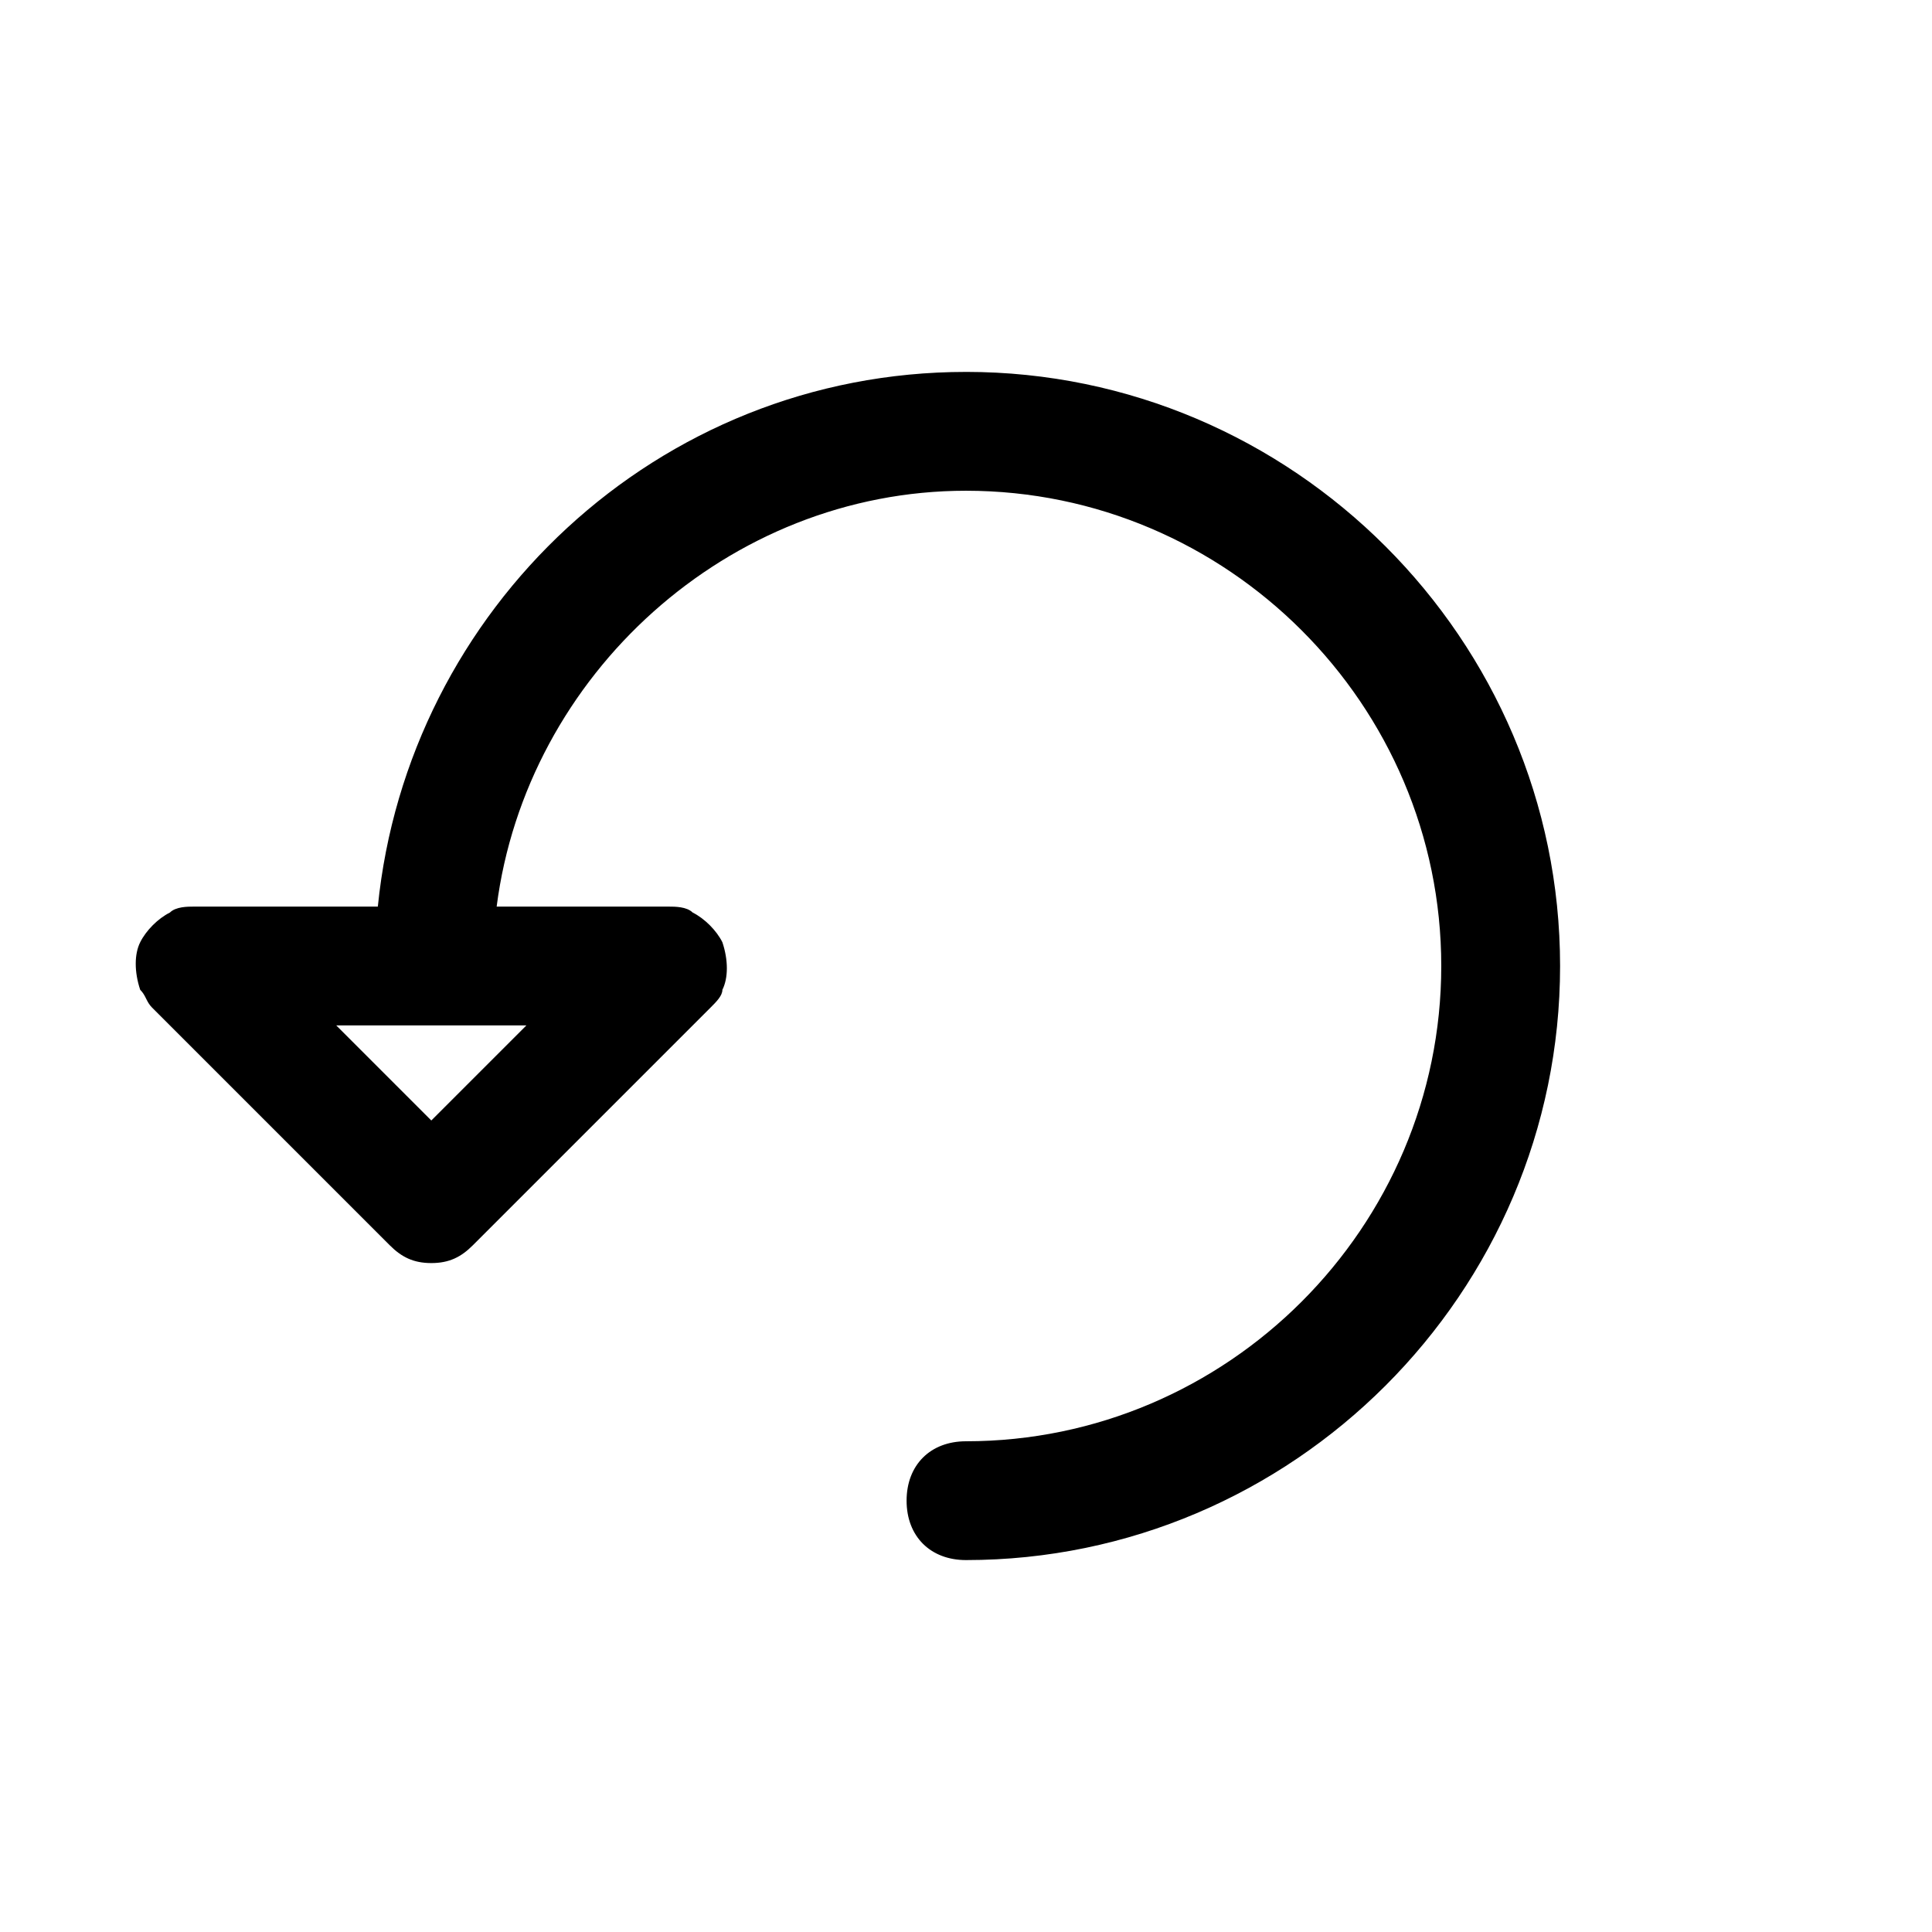 <?xml version="1.0" encoding="UTF-8"?>
<!-- The Best Svg Icon site in the world: iconSvg.co, Visit us! https://iconsvg.co -->
<svg fill="#000000" width="800px" height="800px" version="1.1" viewBox="144 144 512 512" xmlns="http://www.w3.org/2000/svg">
 <path d="m400 242.56c-81.867 0-147.99 62.977-155.87 141.7h-48.809c-1.574 0-4.723 0-6.297 1.574-3.148 1.574-6.297 4.723-7.871 7.871-1.574 3.148-1.574 7.871 0 12.594 1.574 1.574 1.574 3.148 3.148 4.723l62.977 62.977c3.148 3.152 6.297 4.727 11.02 4.727 4.723 0 7.871-1.574 11.02-4.723l62.977-62.977c1.574-1.574 3.148-3.148 3.148-4.723 1.574-3.148 1.574-7.871 0-12.594-1.574-3.148-4.723-6.297-7.871-7.871-1.574-1.578-4.723-1.578-6.297-1.578h-45.656c7.871-61.402 61.402-110.21 124.38-110.21 69.273 0 125.95 56.68 125.95 125.95s-56.68 125.95-125.95 125.95c-9.445 0-15.742 6.297-15.742 15.742 0 9.445 6.297 15.742 15.742 15.742 86.594 0 157.44-70.848 157.44-157.44-0.004-86.59-70.852-157.44-157.44-157.44zm-141.7 198.38-25.188-25.191h50.383z"/>
</svg>